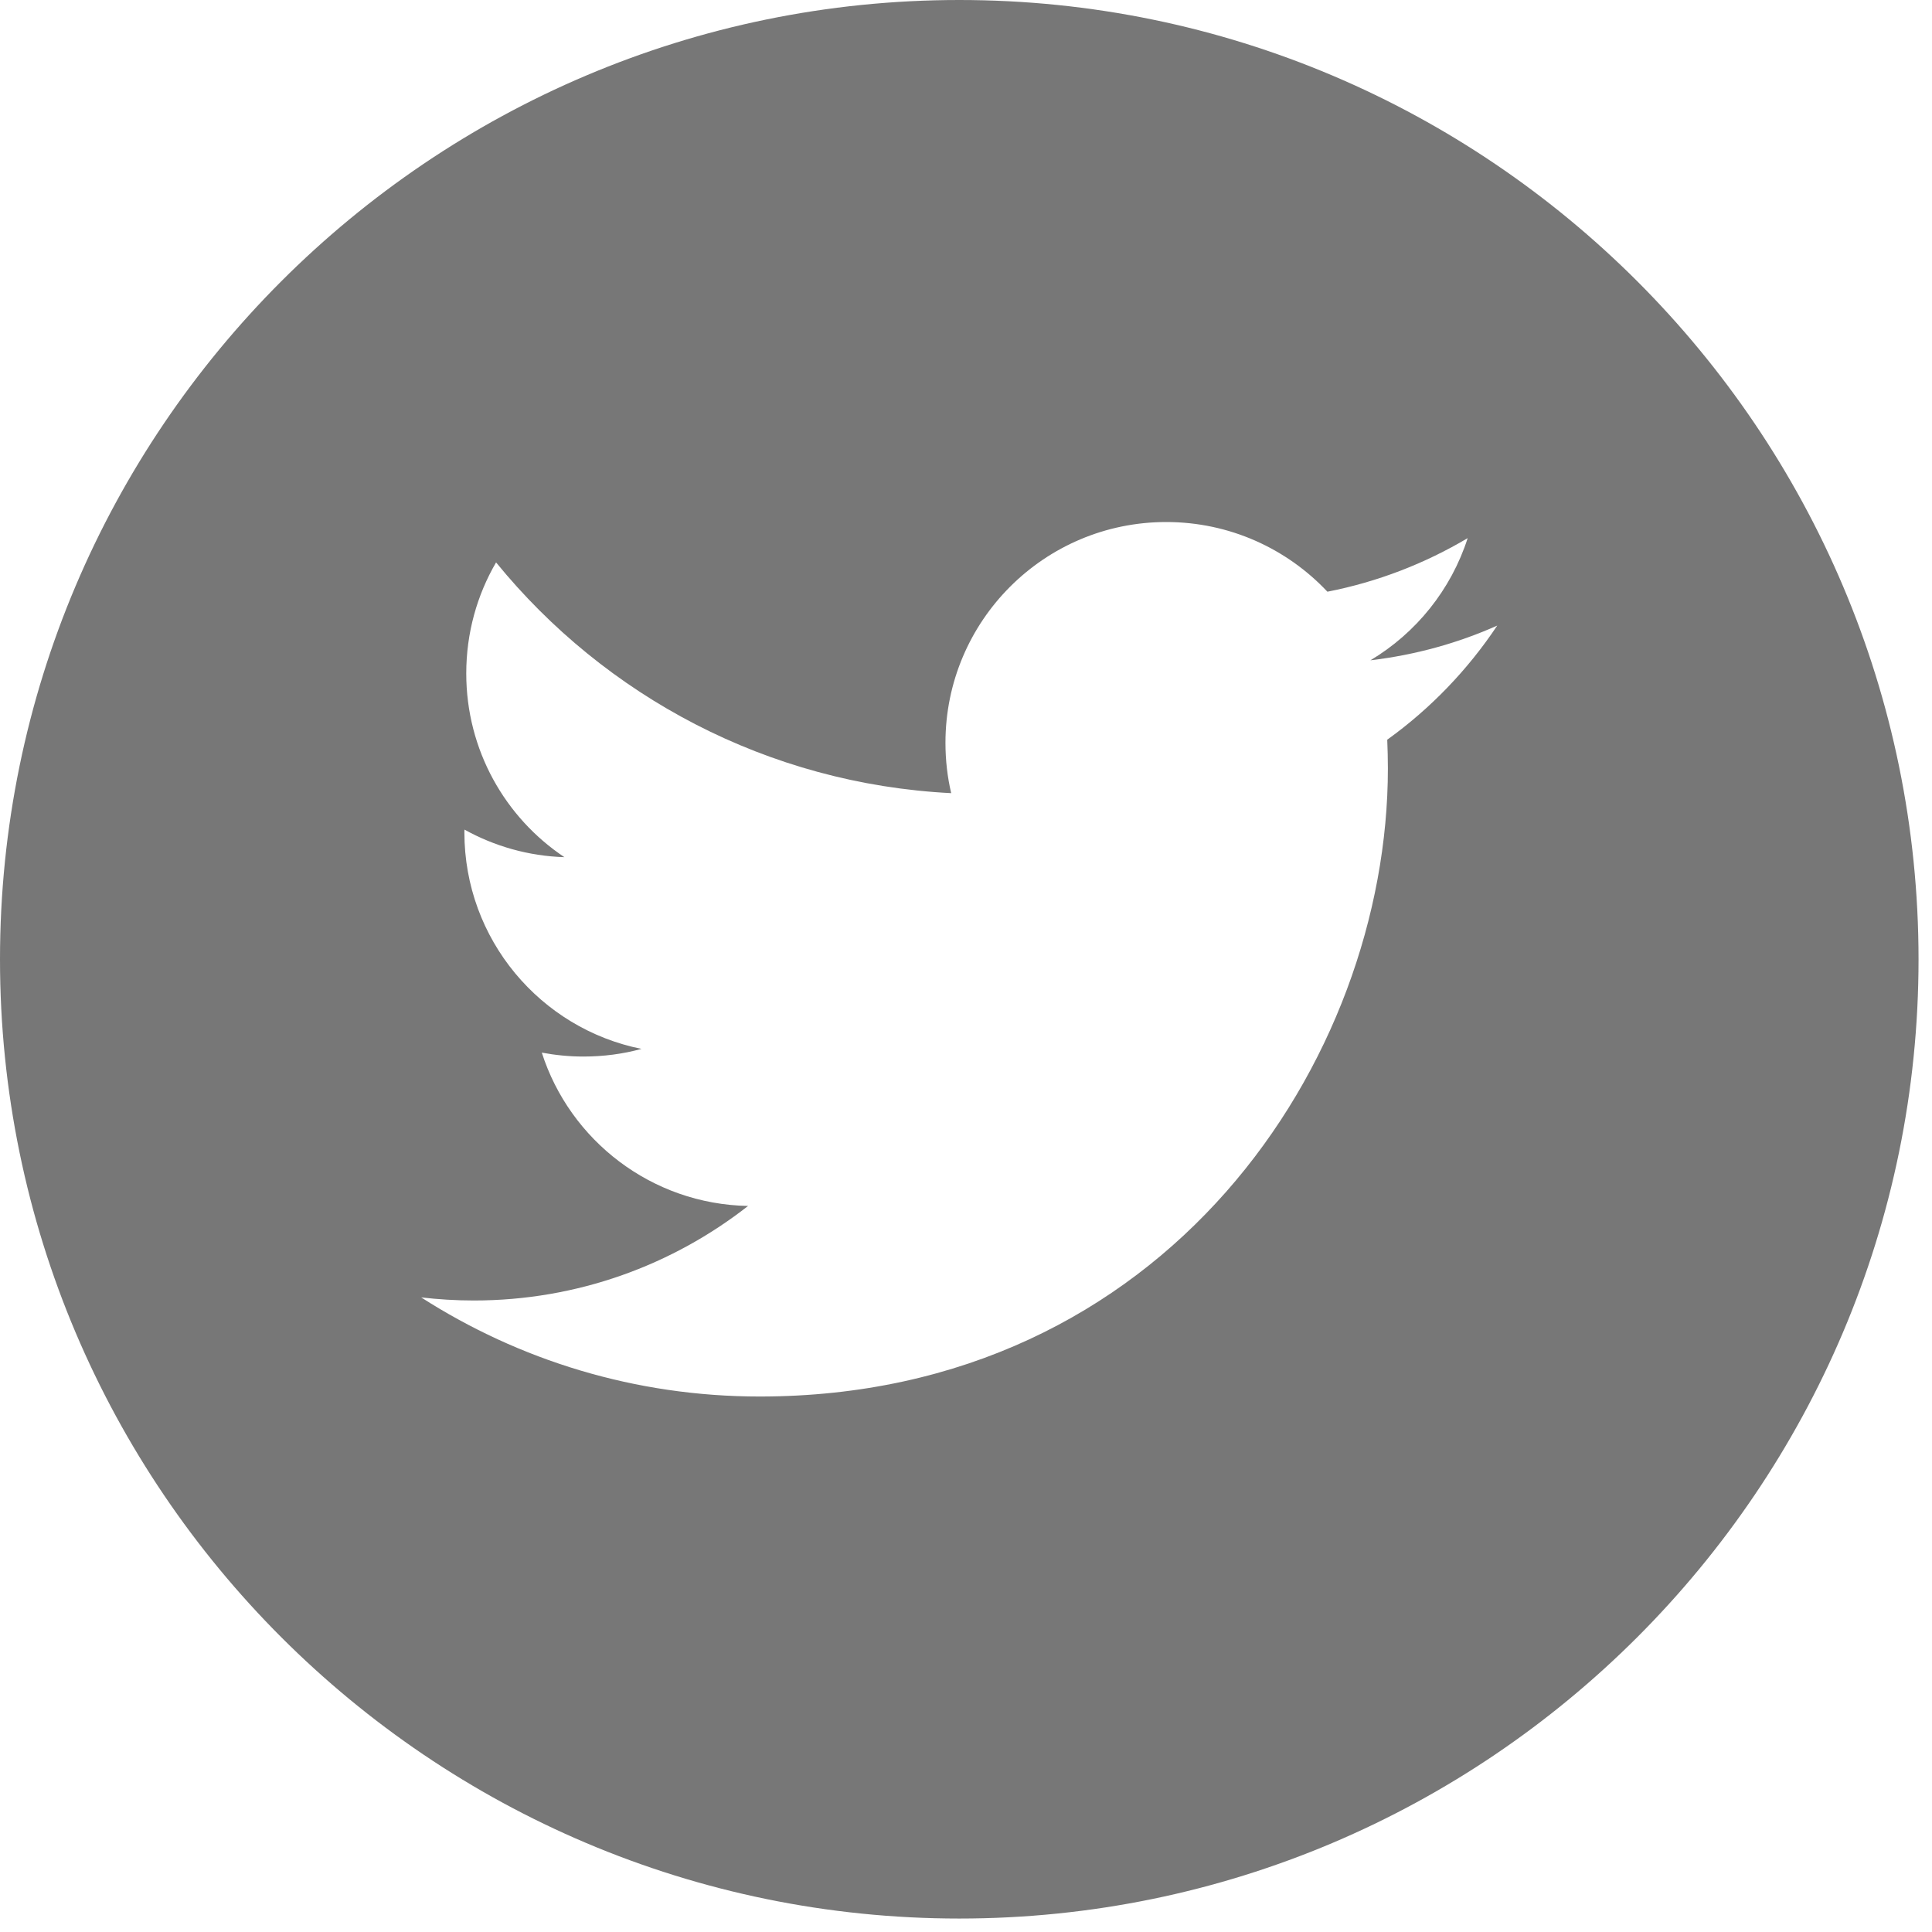 <?xml version="1.0" encoding="UTF-8"?>
<svg width="30px" height="30px" viewBox="0 0 30 30" version="1.1" xmlns="http://www.w3.org/2000/svg" xmlns:xlink="http://www.w3.org/1999/xlink">
    <!-- Generator: Sketch 45.2 (43514) - http://www.bohemiancoding.com/sketch -->
    <title>svg/atom/ic/social/twitter</title>
    <desc>Created with Sketch.</desc>
    <defs></defs>
    <g id="--Atomes" stroke="none" stroke-width="1" fill="none" fill-rule="evenodd">
        <g id="Icons-&amp;-Symbols" transform="translate(-260, -1068)" fill-rule="nonzero" fill="#777777">
            <g id="Stacked-Group" transform="translate(120, 273)">
                <g id="row" transform="translate(0, 795)">
                    <g id="atom/ic/social/twitter" transform="translate(140, 0)">
                        <path d="M14.896,0 C6.682,0 0,6.682 0,14.896 C0,23.108 6.682,29.791 14.896,29.791 C23.108,29.791 29.791,23.108 29.791,14.896 C29.791,6.682 23.11,0 14.896,0 Z M21.541,11.486 C21.547,11.634 21.551,11.783 21.551,11.932 C21.551,16.462 18.103,21.685 11.795,21.685 C9.859,21.685 8.057,21.119 6.54,20.146 C6.808,20.177 7.081,20.194 7.358,20.194 C8.965,20.194 10.442,19.645 11.616,18.726 C10.116,18.698 8.849,17.707 8.413,16.345 C8.622,16.384 8.837,16.406 9.058,16.406 C9.37,16.406 9.674,16.366 9.961,16.287 C8.393,15.973 7.211,14.587 7.211,12.925 C7.211,12.911 7.211,12.896 7.212,12.882 C7.674,13.138 8.203,13.293 8.764,13.31 C7.845,12.697 7.24,11.647 7.24,10.457 C7.24,9.829 7.408,9.239 7.703,8.733 C9.394,10.808 11.921,12.172 14.77,12.316 C14.711,12.065 14.681,11.804 14.681,11.534 C14.681,9.641 16.216,8.106 18.109,8.106 C19.096,8.106 19.985,8.522 20.612,9.188 C21.394,9.035 22.126,8.75 22.79,8.356 C22.532,9.157 21.99,9.829 21.28,10.253 C21.974,10.171 22.637,9.987 23.249,9.714 C22.792,10.4 22.211,11.005 21.541,11.486 Z" id="Shape"></path>
                    </g>
                </g>
            </g>
        </g>
    </g>
</svg>